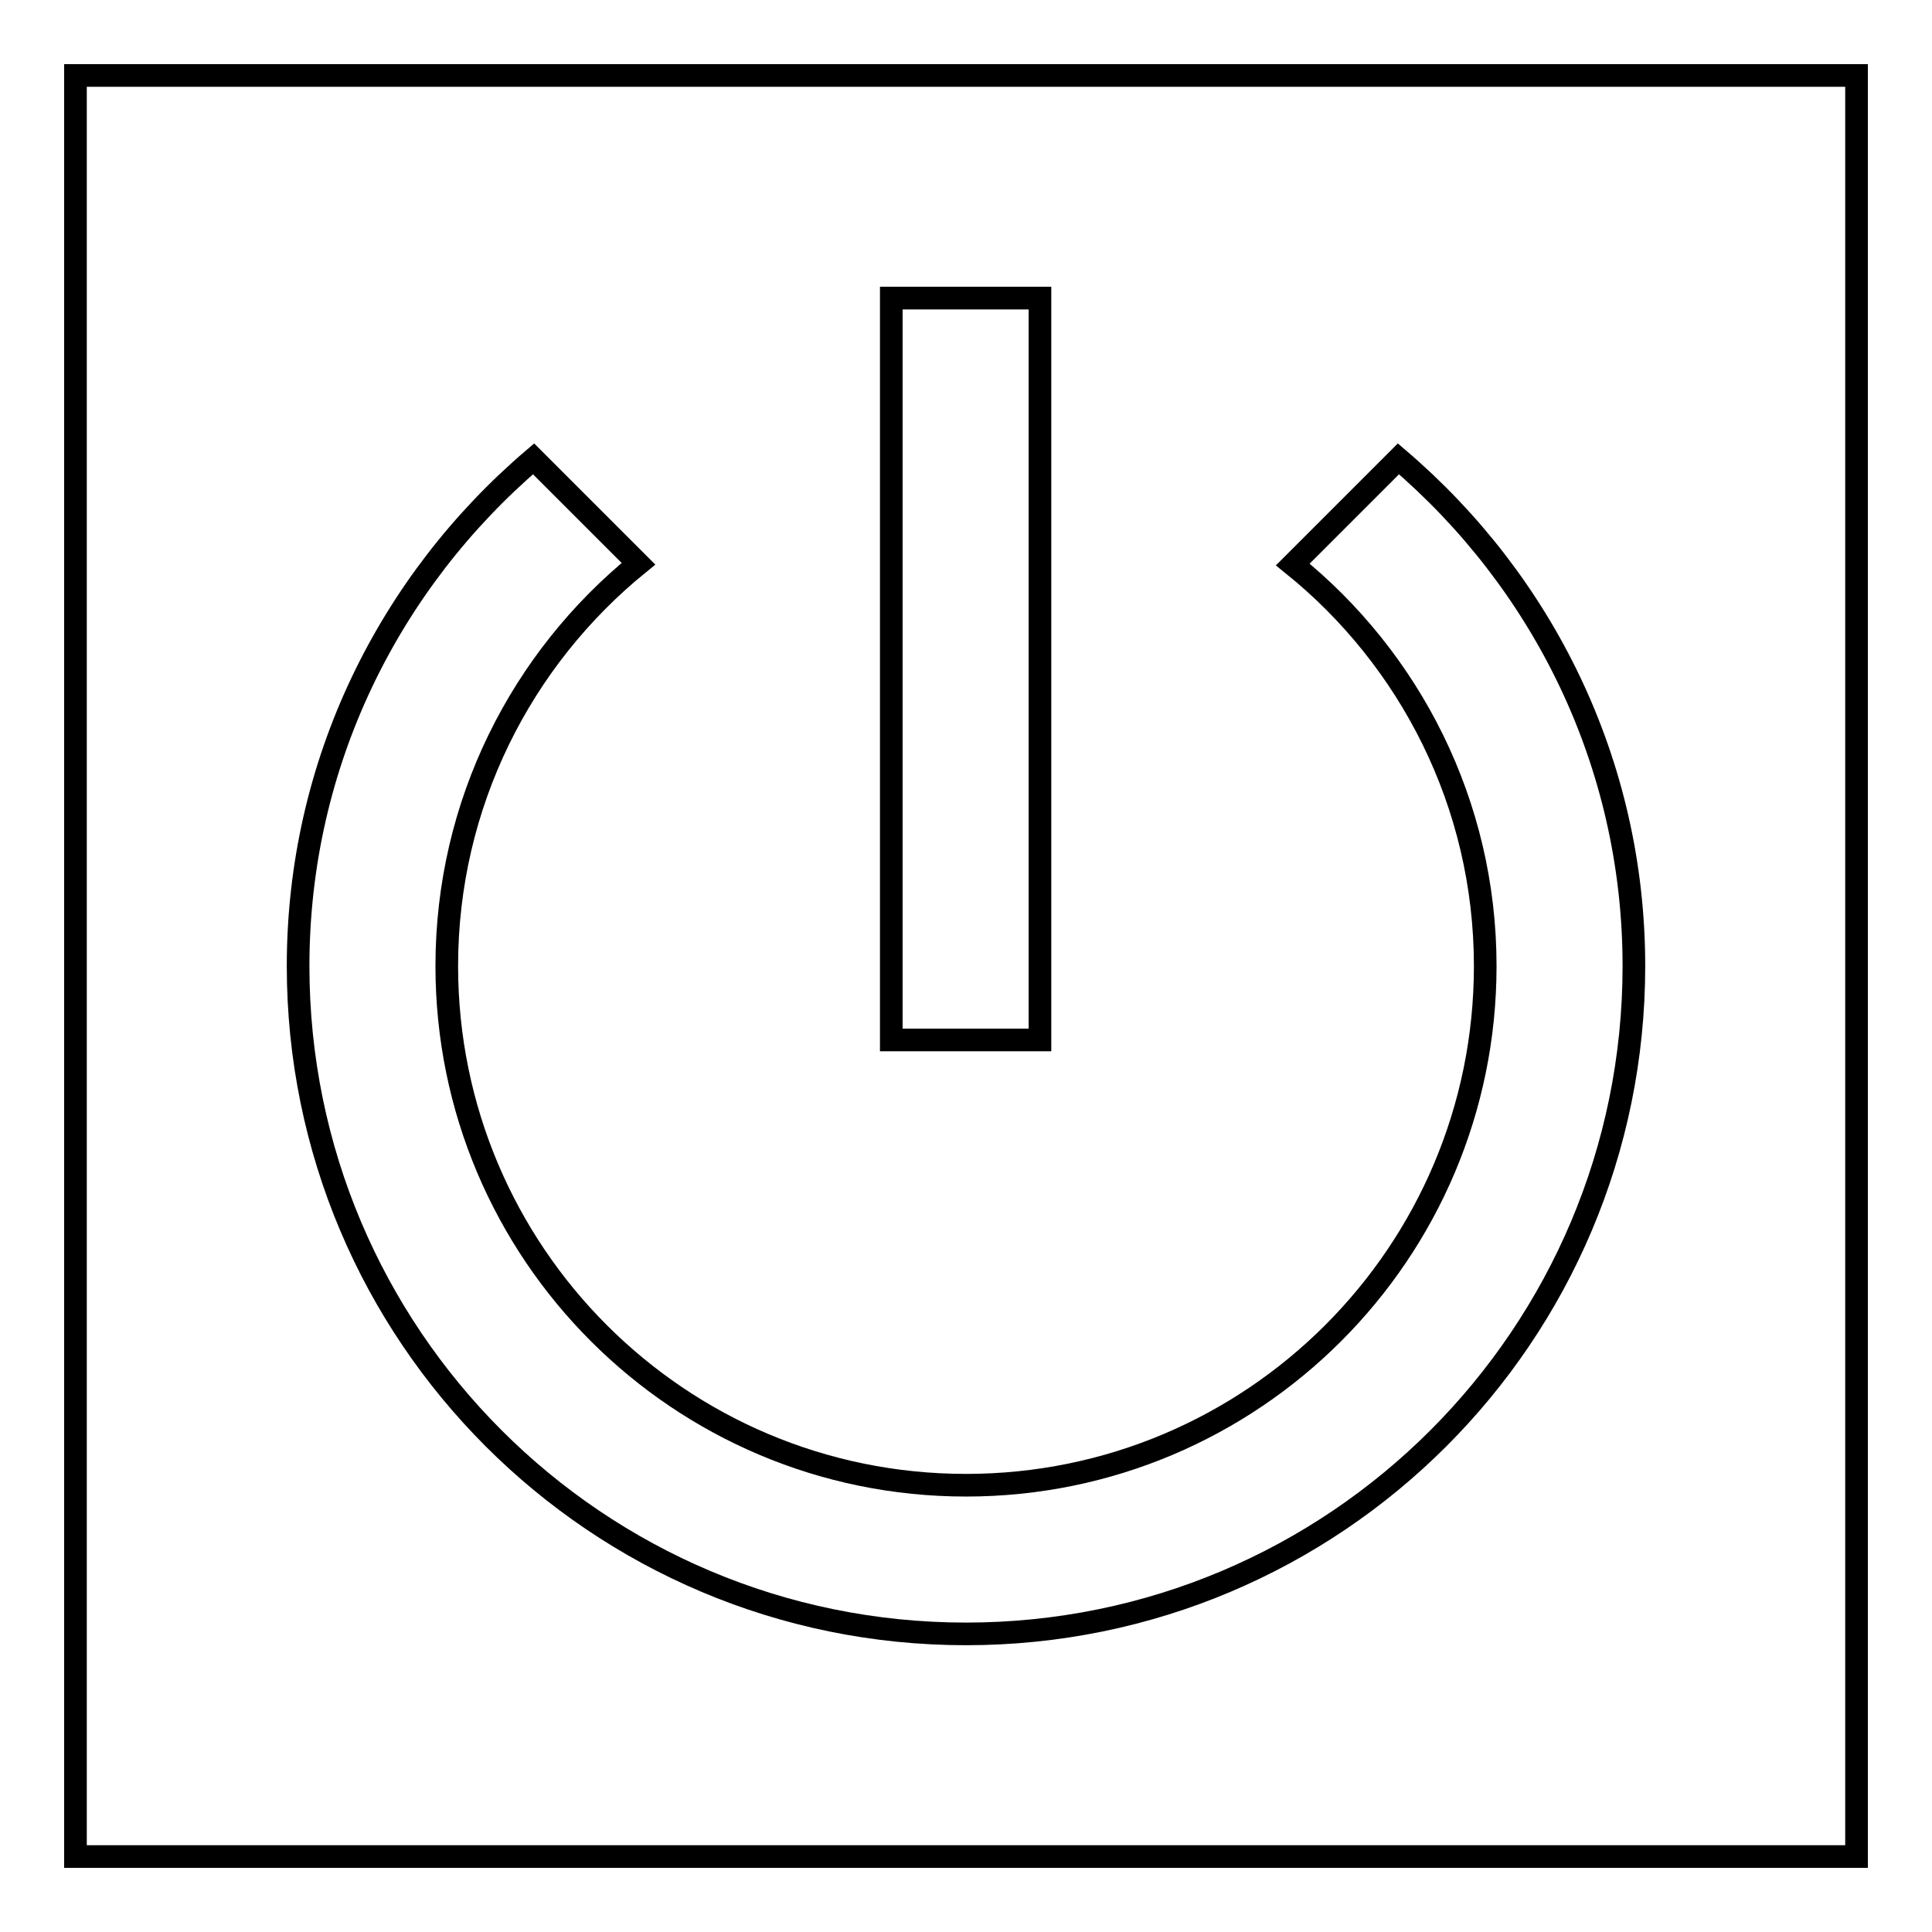 <?xml version="1.0" encoding="utf-8"?>
<!-- Svg Vector Icons : http://www.onlinewebfonts.com/icon -->
<!DOCTYPE svg PUBLIC "-//W3C//DTD SVG 1.1//EN" "http://www.w3.org/Graphics/SVG/1.1/DTD/svg11.dtd">
<svg version="1.1" xmlns="http://www.w3.org/2000/svg" xmlns:xlink="http://www.w3.org/1999/xlink" x="0px" y="0px" viewBox="0 0 256 256" enable-background="new 0 0 256 256" xml:space="preserve">
<g><g><path stroke-width="3" fill-opacity="0" stroke="#000000"  d="M10,10h236v236H10V10z"/><path stroke-width="3" fill-opacity="0" stroke="#000000"  d="M137.8,39.5h-19.7v98.3h19.7V39.5z M185.3,60.8l-14,14c15.5,12.5,25.5,31.7,25.5,53.2c0,38-30.8,68.8-68.8,68.8C90,196.8,59.2,166,59.2,128c0-21.5,9.9-40.7,25.4-53.3L70.7,60.8C51.6,77.1,39.5,101.1,39.5,128c0,48.9,39.6,88.5,88.5,88.5c48.9,0,88.5-39.6,88.5-88.5C216.5,101.1,204.4,77.1,185.3,60.8z"/></g></g>
</svg>